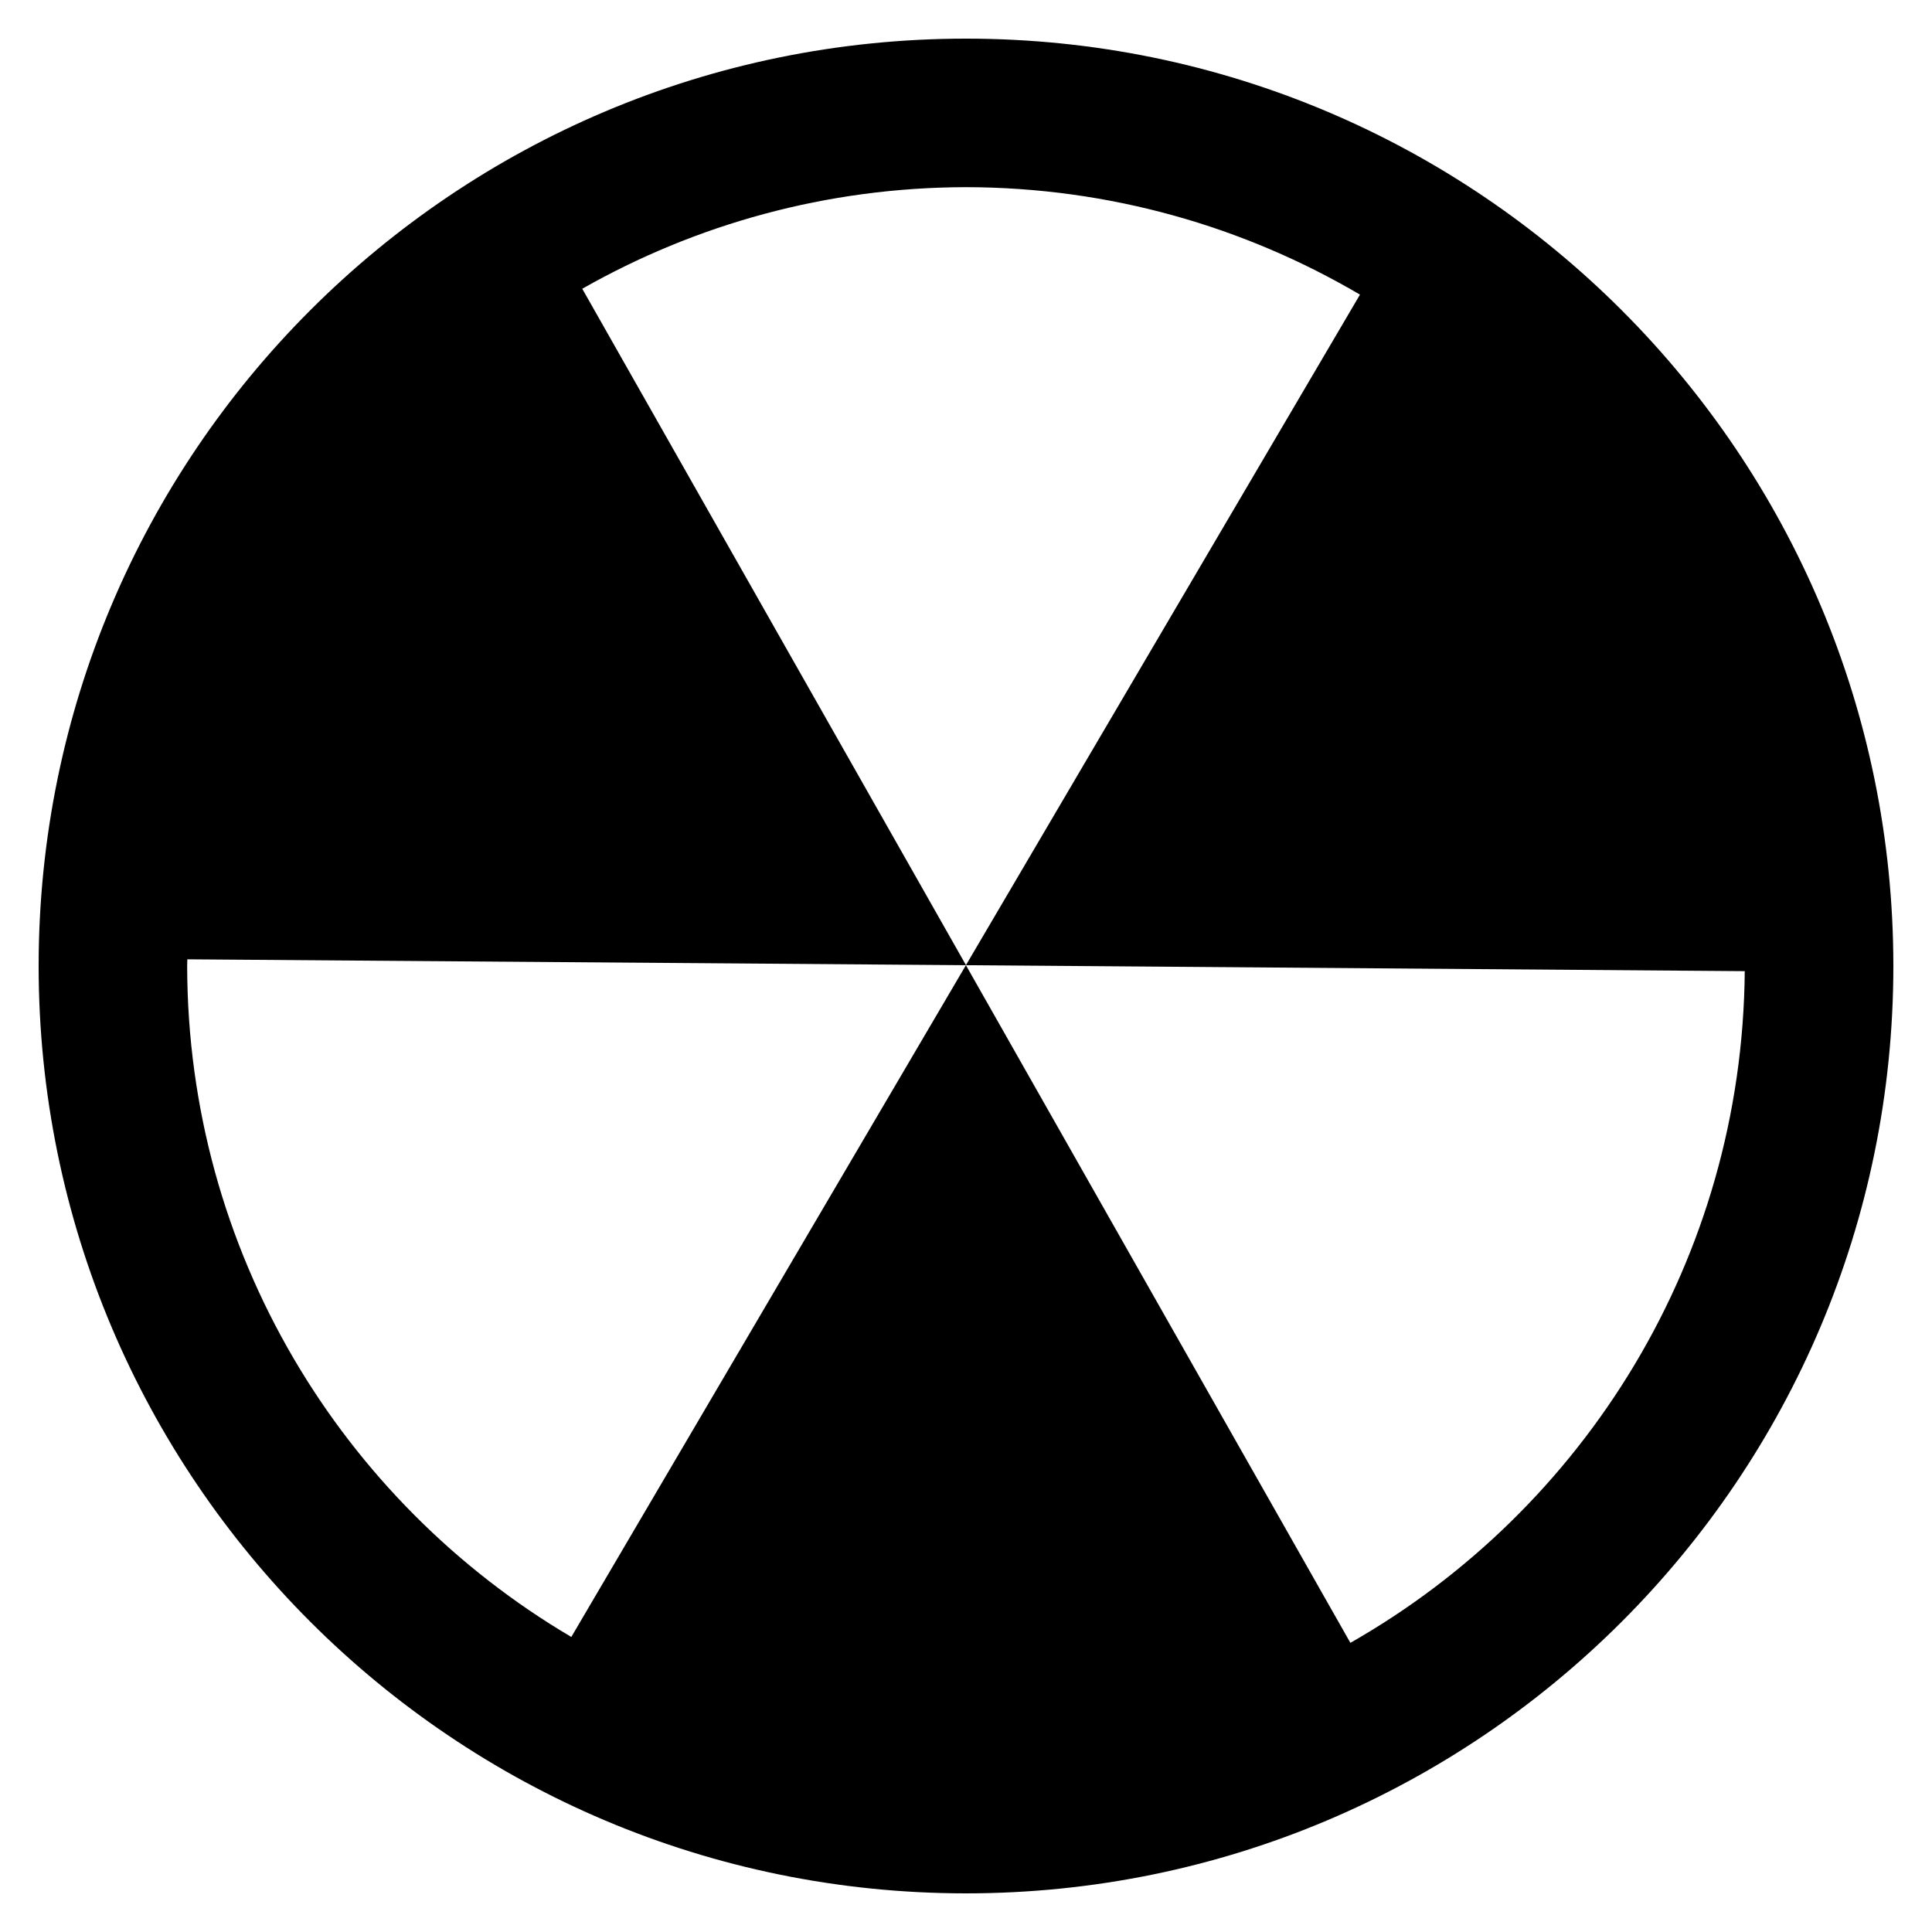 <svg xmlns="http://www.w3.org/2000/svg" xmlns:xlink="http://www.w3.org/1999/xlink" preserveAspectRatio="xMidYMid" width="24" height="24" viewBox="0 0 24 24">
  <defs>
    <style>
      .cls-1 {
        fill: #000;
        fill-rule: evenodd;
      }
    </style>
  </defs>
  <path d="M12.001,0.480 C5.637,0.480 0.481,5.637 0.480,12.000 C0.481,18.363 5.637,23.519 12.001,23.520 C18.362,23.519 23.519,18.363 23.520,12.000 C23.519,5.637 18.362,0.480 12.001,0.480 ZM16.775,20.408 L11.999,11.990 L7.097,20.335 C4.246,18.653 2.331,15.553 2.325,12.000 C2.325,11.972 2.327,11.944 2.327,11.917 L12.000,11.990 L7.233,3.587 C8.640,2.788 10.265,2.328 12.001,2.325 C13.787,2.328 15.458,2.816 16.894,3.660 L11.999,11.990 L21.674,12.064 C21.644,15.642 19.680,18.753 16.775,20.408 Z" class="cls-1"/>
</svg>
